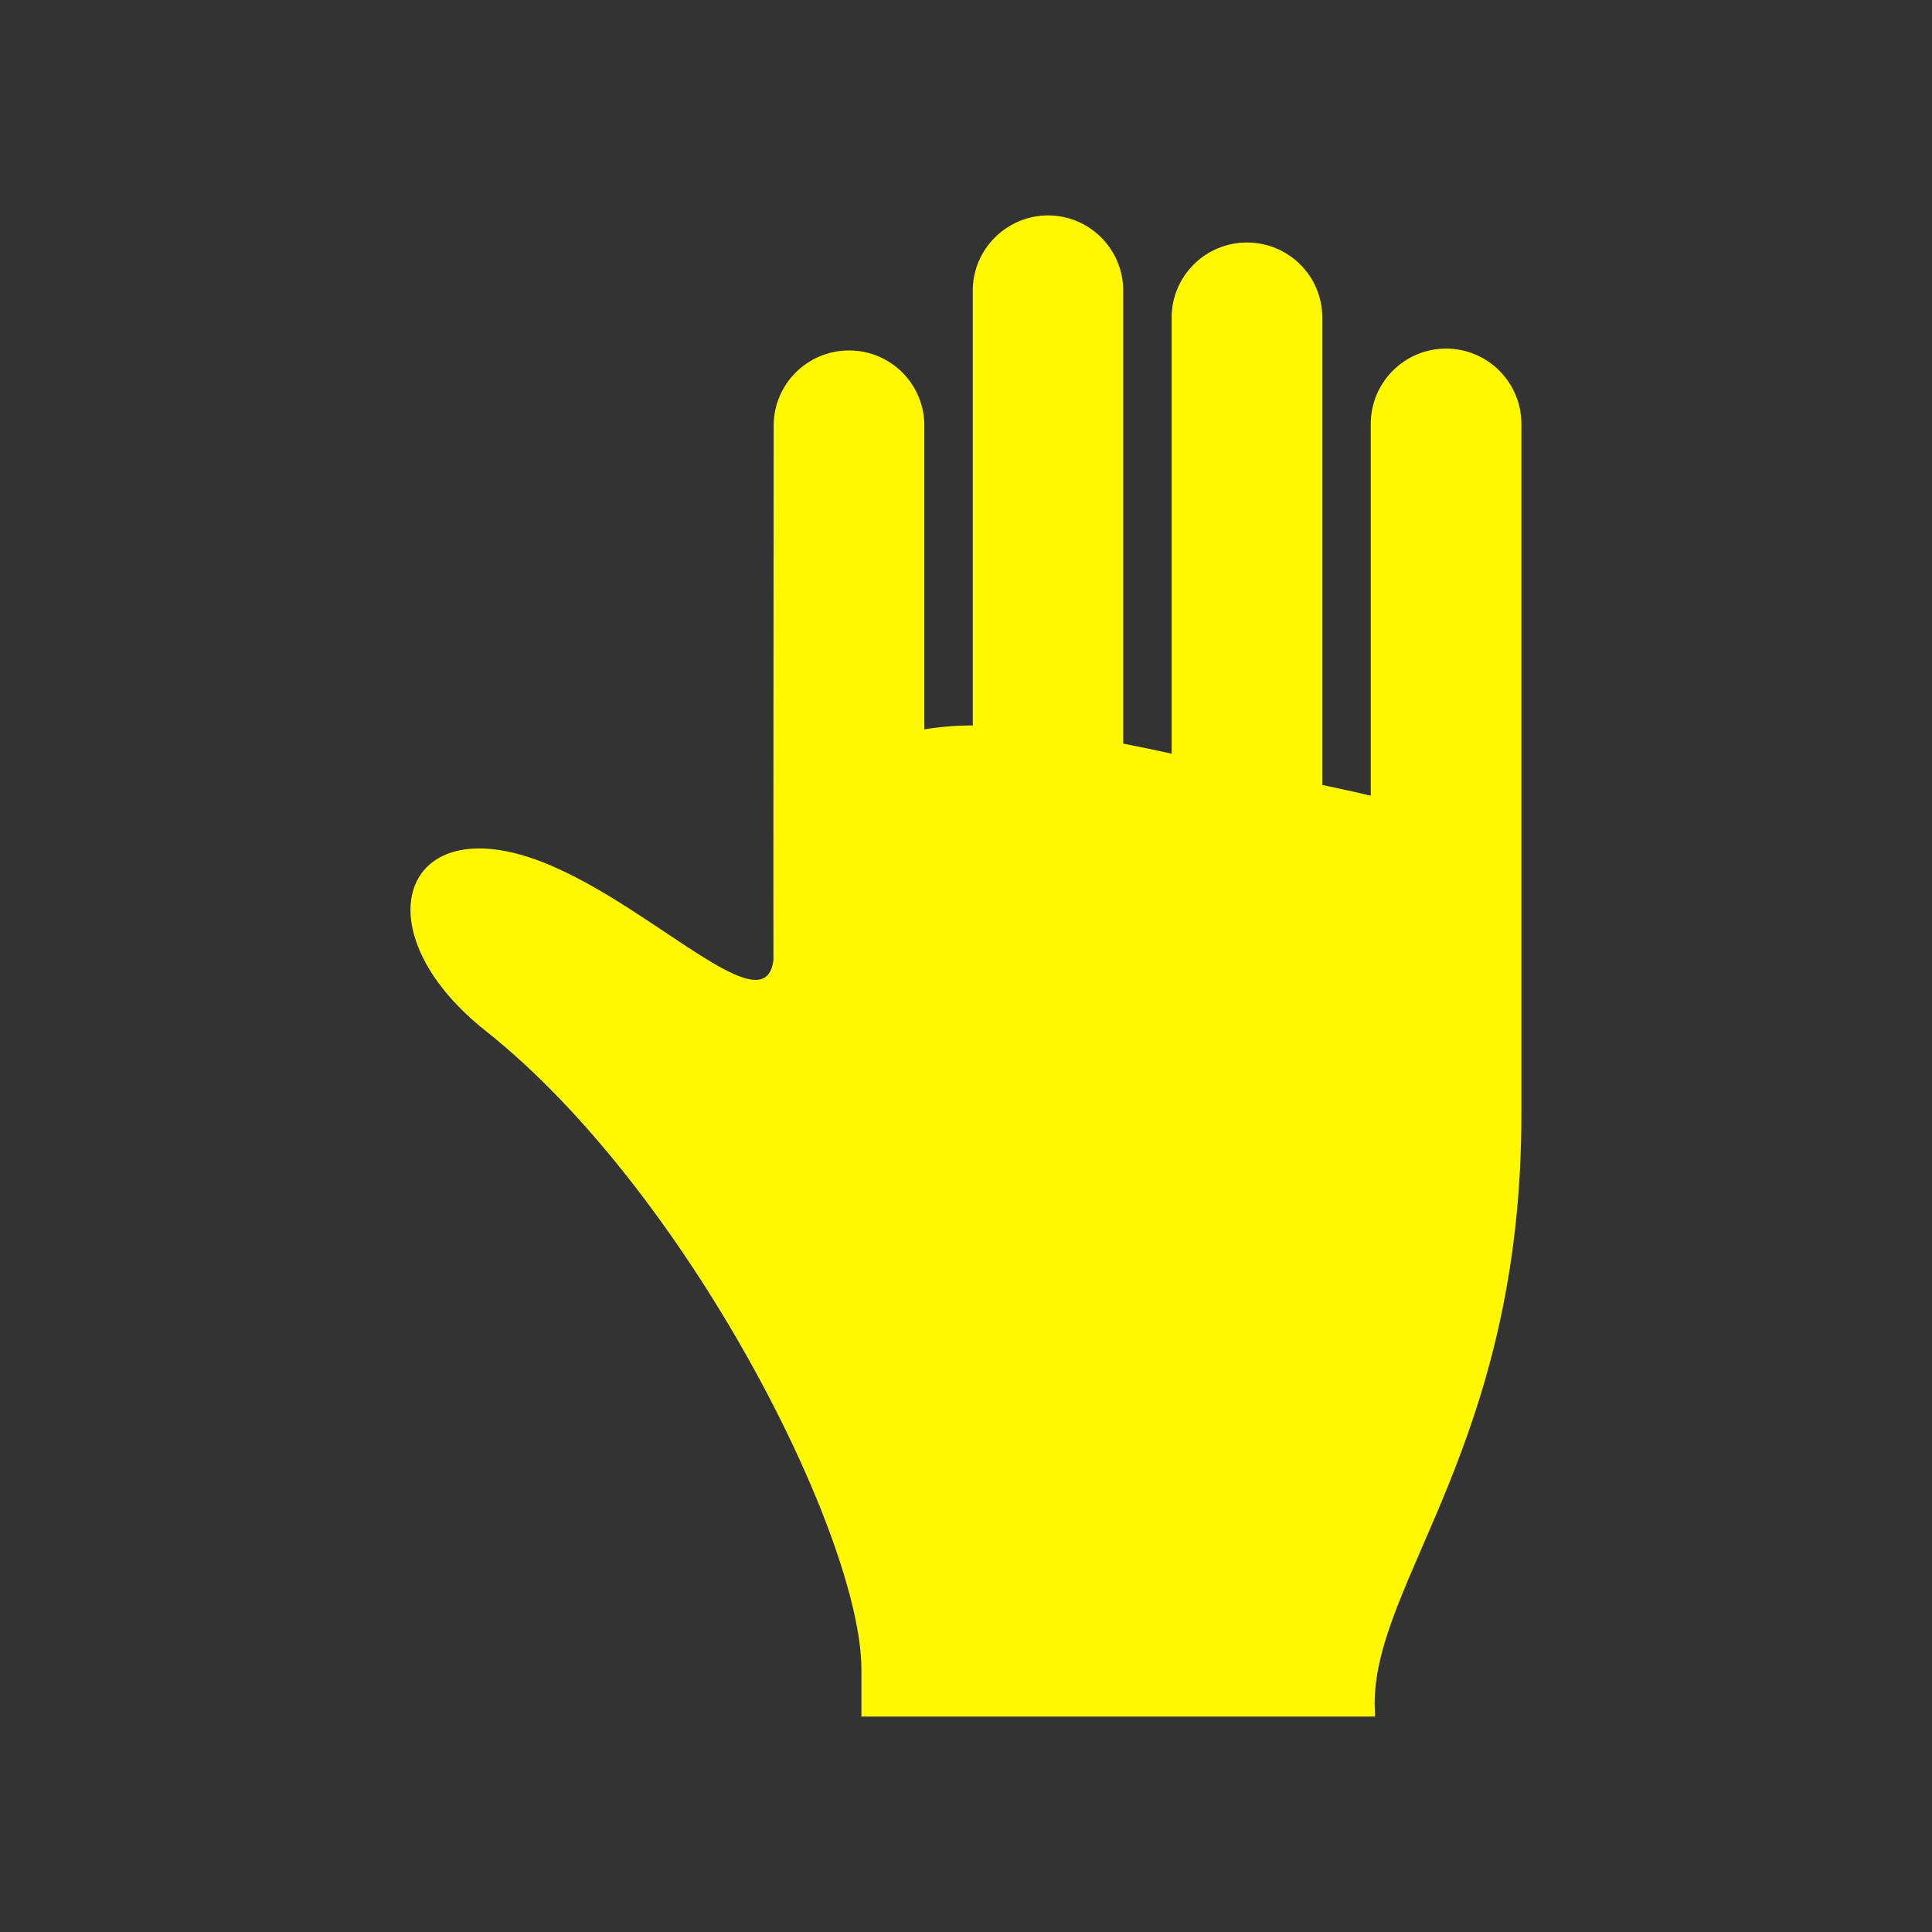 <?xml version="1.0" encoding="UTF-8"?>
<svg id="_レイヤー_2" data-name="レイヤー 2" xmlns="http://www.w3.org/2000/svg" viewBox="0 0 84.13 84.13">
  <rect x="0" y="0" width="84.13" height="84.13" fill="#333333" stroke="none"/>
  <defs>
    <style>
      .cls-1 {
        fill: none;
      }

      .cls-1, .cls-2 {
        stroke-width: 0px;
      }

      .cls-2 {
        fill: #fff800;
      }
    </style>
  </defs>
  <g id="_レイヤー_1-2" data-name="レイヤー 1">
    <g>
      <rect class="cls-1" width="84.13" height="84.13"/>
      <path class="cls-2" d="m37.52,74.75h22.36l-.02-.57c0-5.37,6.39-11.34,6.39-25.66v-30.06c0-1.81-1.47-3.28-3.28-3.28s-3.28,1.47-3.28,3.28v16.19c-.66-.16-1.37-.31-2.11-.47V13.83c0-1.81-1.47-3.27-3.28-3.27s-3.28,1.46-3.28,3.27v18.99c-.71-.16-1.41-.3-2.11-.44V12.65c0-1.8-1.47-3.27-3.27-3.27s-3.28,1.47-3.28,3.27v18.94c-.74,0-1.44.06-2.11.17v-13.23c0-1.81-1.47-3.27-3.28-3.27s-3.28,1.47-3.28,3.27c0,0-.02,22.77-.01,23.27-.38,3.17-6.08-3.24-11.08-4.6-5.3-1.45-6.64,3.59-1.44,7.7,8.77,6.96,16.35,22.01,16.35,27.79v2.06Z"/>
    </g>
  </g>
</svg>